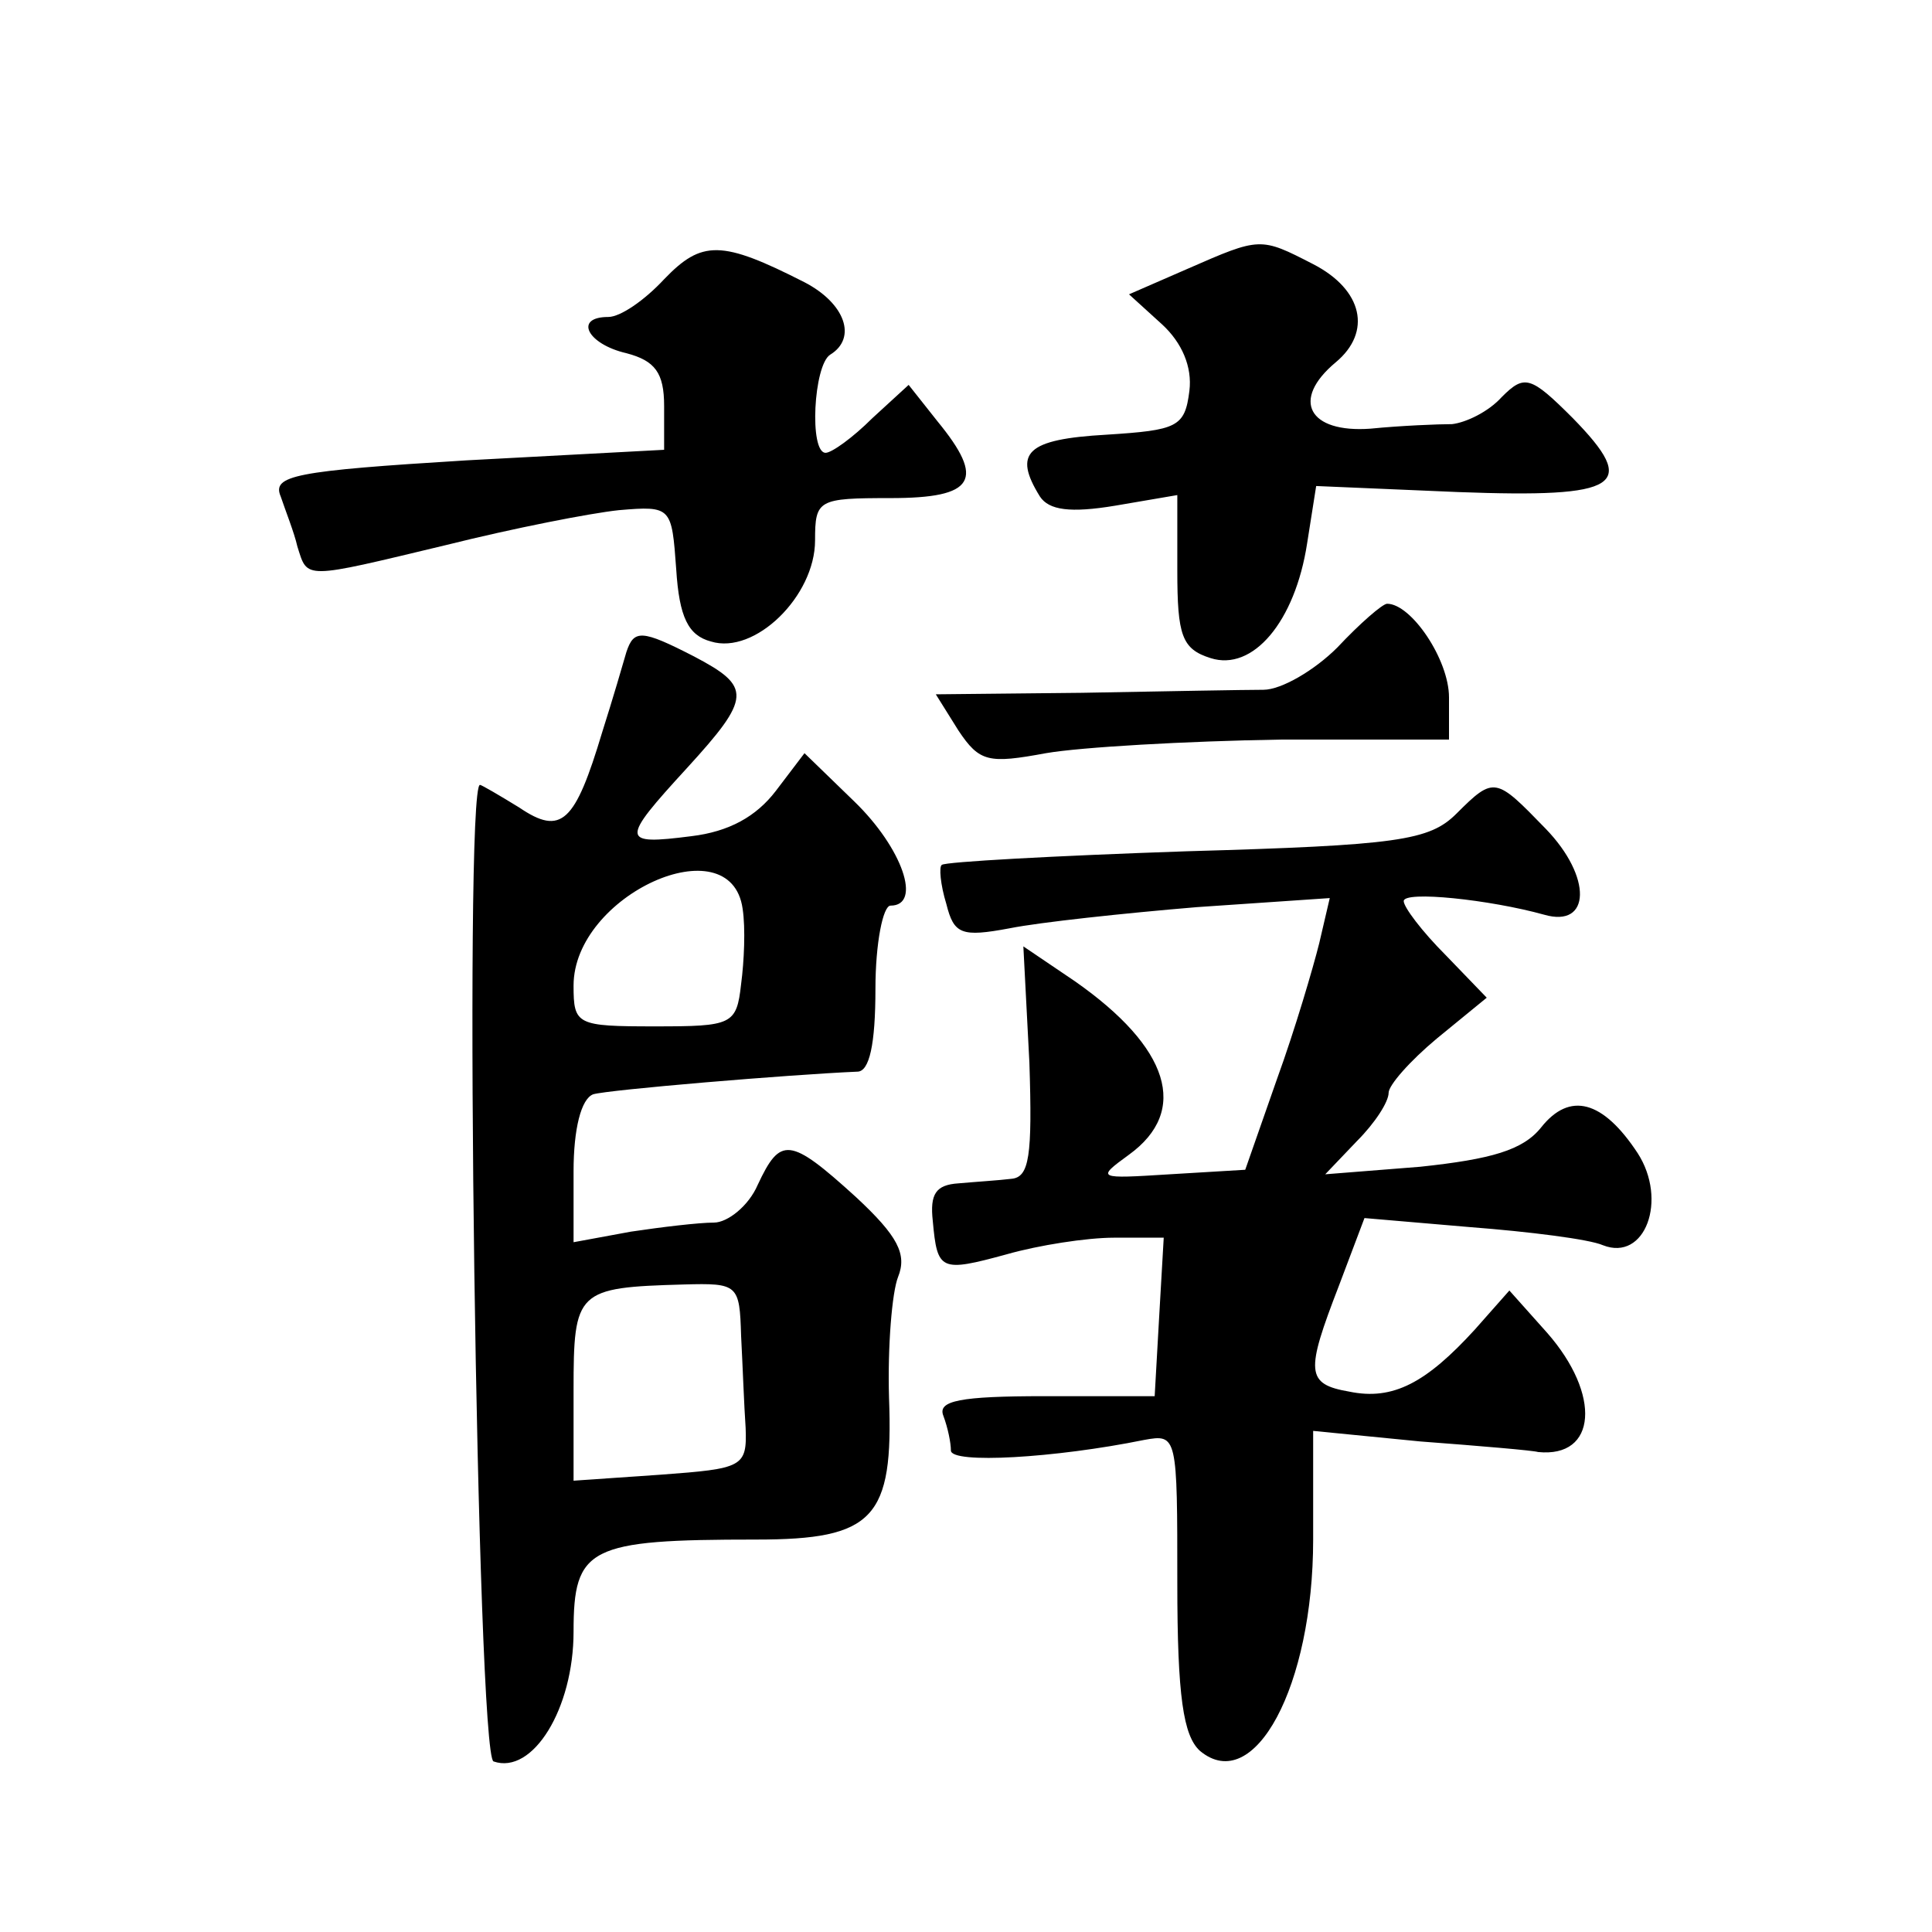 <?xml version="1.0" standalone="no"?>
<!DOCTYPE svg PUBLIC "-//W3C//DTD SVG 20010904//EN"
 "http://www.w3.org/TR/2001/REC-SVG-20010904/DTD/svg10.dtd">
<svg version="1.0" xmlns="http://www.w3.org/2000/svg"
 width="128pt" height="128pt" viewBox="0 0 128 128"
 preserveAspectRatio="xMidYMid meet">
<g transform="translate(0,128) scale(0.1,-0.1)"
fill="#0" stroke="none">
<path d="M440 1095 c-13 -14 -29 -25 -37 -25 -23 0 -14 -18 12 -24 19 -5 25 -13
25 -35 l0 -29 -131 -7 c-114 -7 -129 -10 -123 -24 3 -9 9 -24 11 -33 7 -22 3 -22
99 1 44 11 95 21 114 23 35 3 35 2 38 -39 2 -32 8 -44 23 -48 29 -9 69 30 69 67
0 27 2 28 50 28 56 0 63 12 31 51 l-19 24 -24 -22 c-13 -13 -27 -23 -31 -23 -11
0 -8 58 3 65 18 11 10 34 -17 48 -55 28 -68 28 -93 2z M787 1102 l-39 -17 22 -20
c13 -12 20 -28 18 -44 -3 -24 -8 -26 -55 -29 -53 -3 -62 -12 -44 -41 6 -9 20 -11
50 -6 l41 7 0 -50 c0 -43 3 -52 22 -58 28 -9 56 24 64 76 l6 38 94 -4 c108 -4 120
4 76 49 -28 28 -32 29 -47 14 -9 -10 -24 -17 -33 -18 -9 0 -34 -1 -54 -3 -41 -3
-53 19 -23 44 24 20 18 48 -15 65 -35 18 -35 18 -83 -3z M886 851 c-15 -15 -37
-28 -49 -28 -12 0 -66 -1 -120 -2 l-97 -1 15 -24 c14 -21 20 -22 58 -15 23 4 93
8 155 9 l112 0 0 28 c0 25 -25 62 -41 62 -3 0 -18 -13 -33 -29z M415 848 c-2 -7
-9 -31 -16 -53 -18 -60 -27 -69 -55 -50 -13 8 -25 15 -26 15 -11 0 -2 -644 9 -647
26 -9 53 35 53 86 0 56 10 61 121 61 78 0 91 14 88 94 -1 34 2 70 6 80 6 15 0 27
-28 53 -44 40 -50 40 -65 8 -6 -14 -20 -25 -29 -25 -10 0 -35 -3 -55 -6 l-38 -7
0 47 c0 28 5 48 13 51 10 3 129 13 175 15 8 0 12 18 12 55 0 30 5 55 10 55 21 0
8 38 -24 69 l-33 32 -19 -25 c-13 -17 -31 -27 -56 -30 -47 -6 -47 -3 -3 45 43 47
43 54 5 74 -35 18 -40 18 -45 3z m77 -170 c2 -13 1 -35 -1 -50 -3 -27 -6 -28 -57
-28 -52 0 -54 1 -54 27 0 60 104 107 112 51z m-1 -283 c1 -19 2 -47 3 -61 1 -26
-2 -27 -56 -31 l-58 -4 0 60 c0 66 2 68 73 70 36 1 37 0 38 -34z M965 741 c-18
-18 -39 -21 -179 -25 -88 -3 -160 -7 -162 -9 -2 -1 -1 -13 3 -26 5 -20 10 -22 42
-16 20 4 76 10 124 14 l88 6 -7 -30 c-4 -16 -16 -57 -28 -90 l-21 -60 -50 -3 c-48
-3 -49 -3 -27 13 40 29 27 71 -36 115 l-34 23 4 -77 c2 -62 0 -76 -12 -77 -8 -1
-24 -2 -35 -3 -15 -1 -19 -7 -17 -25 3 -33 5 -34 49 -22 21 6 53 11 71 11 l33 0
-3 -52 -3 -53 -73 0 c-56 0 -71 -3 -67 -13 3 -8 5 -18 5 -23 0 -9 69 -5 128 7 22
4 22 3 22 -95 0 -75 4 -101 15 -111 36 -30 75 43 75 140 l0 72 71 -7 c40 -3 75
-6 78 -7 39 -4 42 38 6 79 l-25 28 -23 -26 c-32 -35 -54 -47 -83 -41 -29 5 -29
13 -7 70 l17 45 70 -6 c39 -3 79 -8 88 -12 28 -11 43 30 23 61 -23 35 -45 41 -64
17 -12 -15 -33 -21 -80 -26 l-63 -5 21 22 c12 12 21 26 21 32 0 5 14 21 32 36 l33
27 -27 28 c-16 16 -28 32 -28 36 0 7 57 1 93 -9 31 -9 32 25 1 57 -33 34 -34 35
-59 10z"/>
</g>
</svg>

